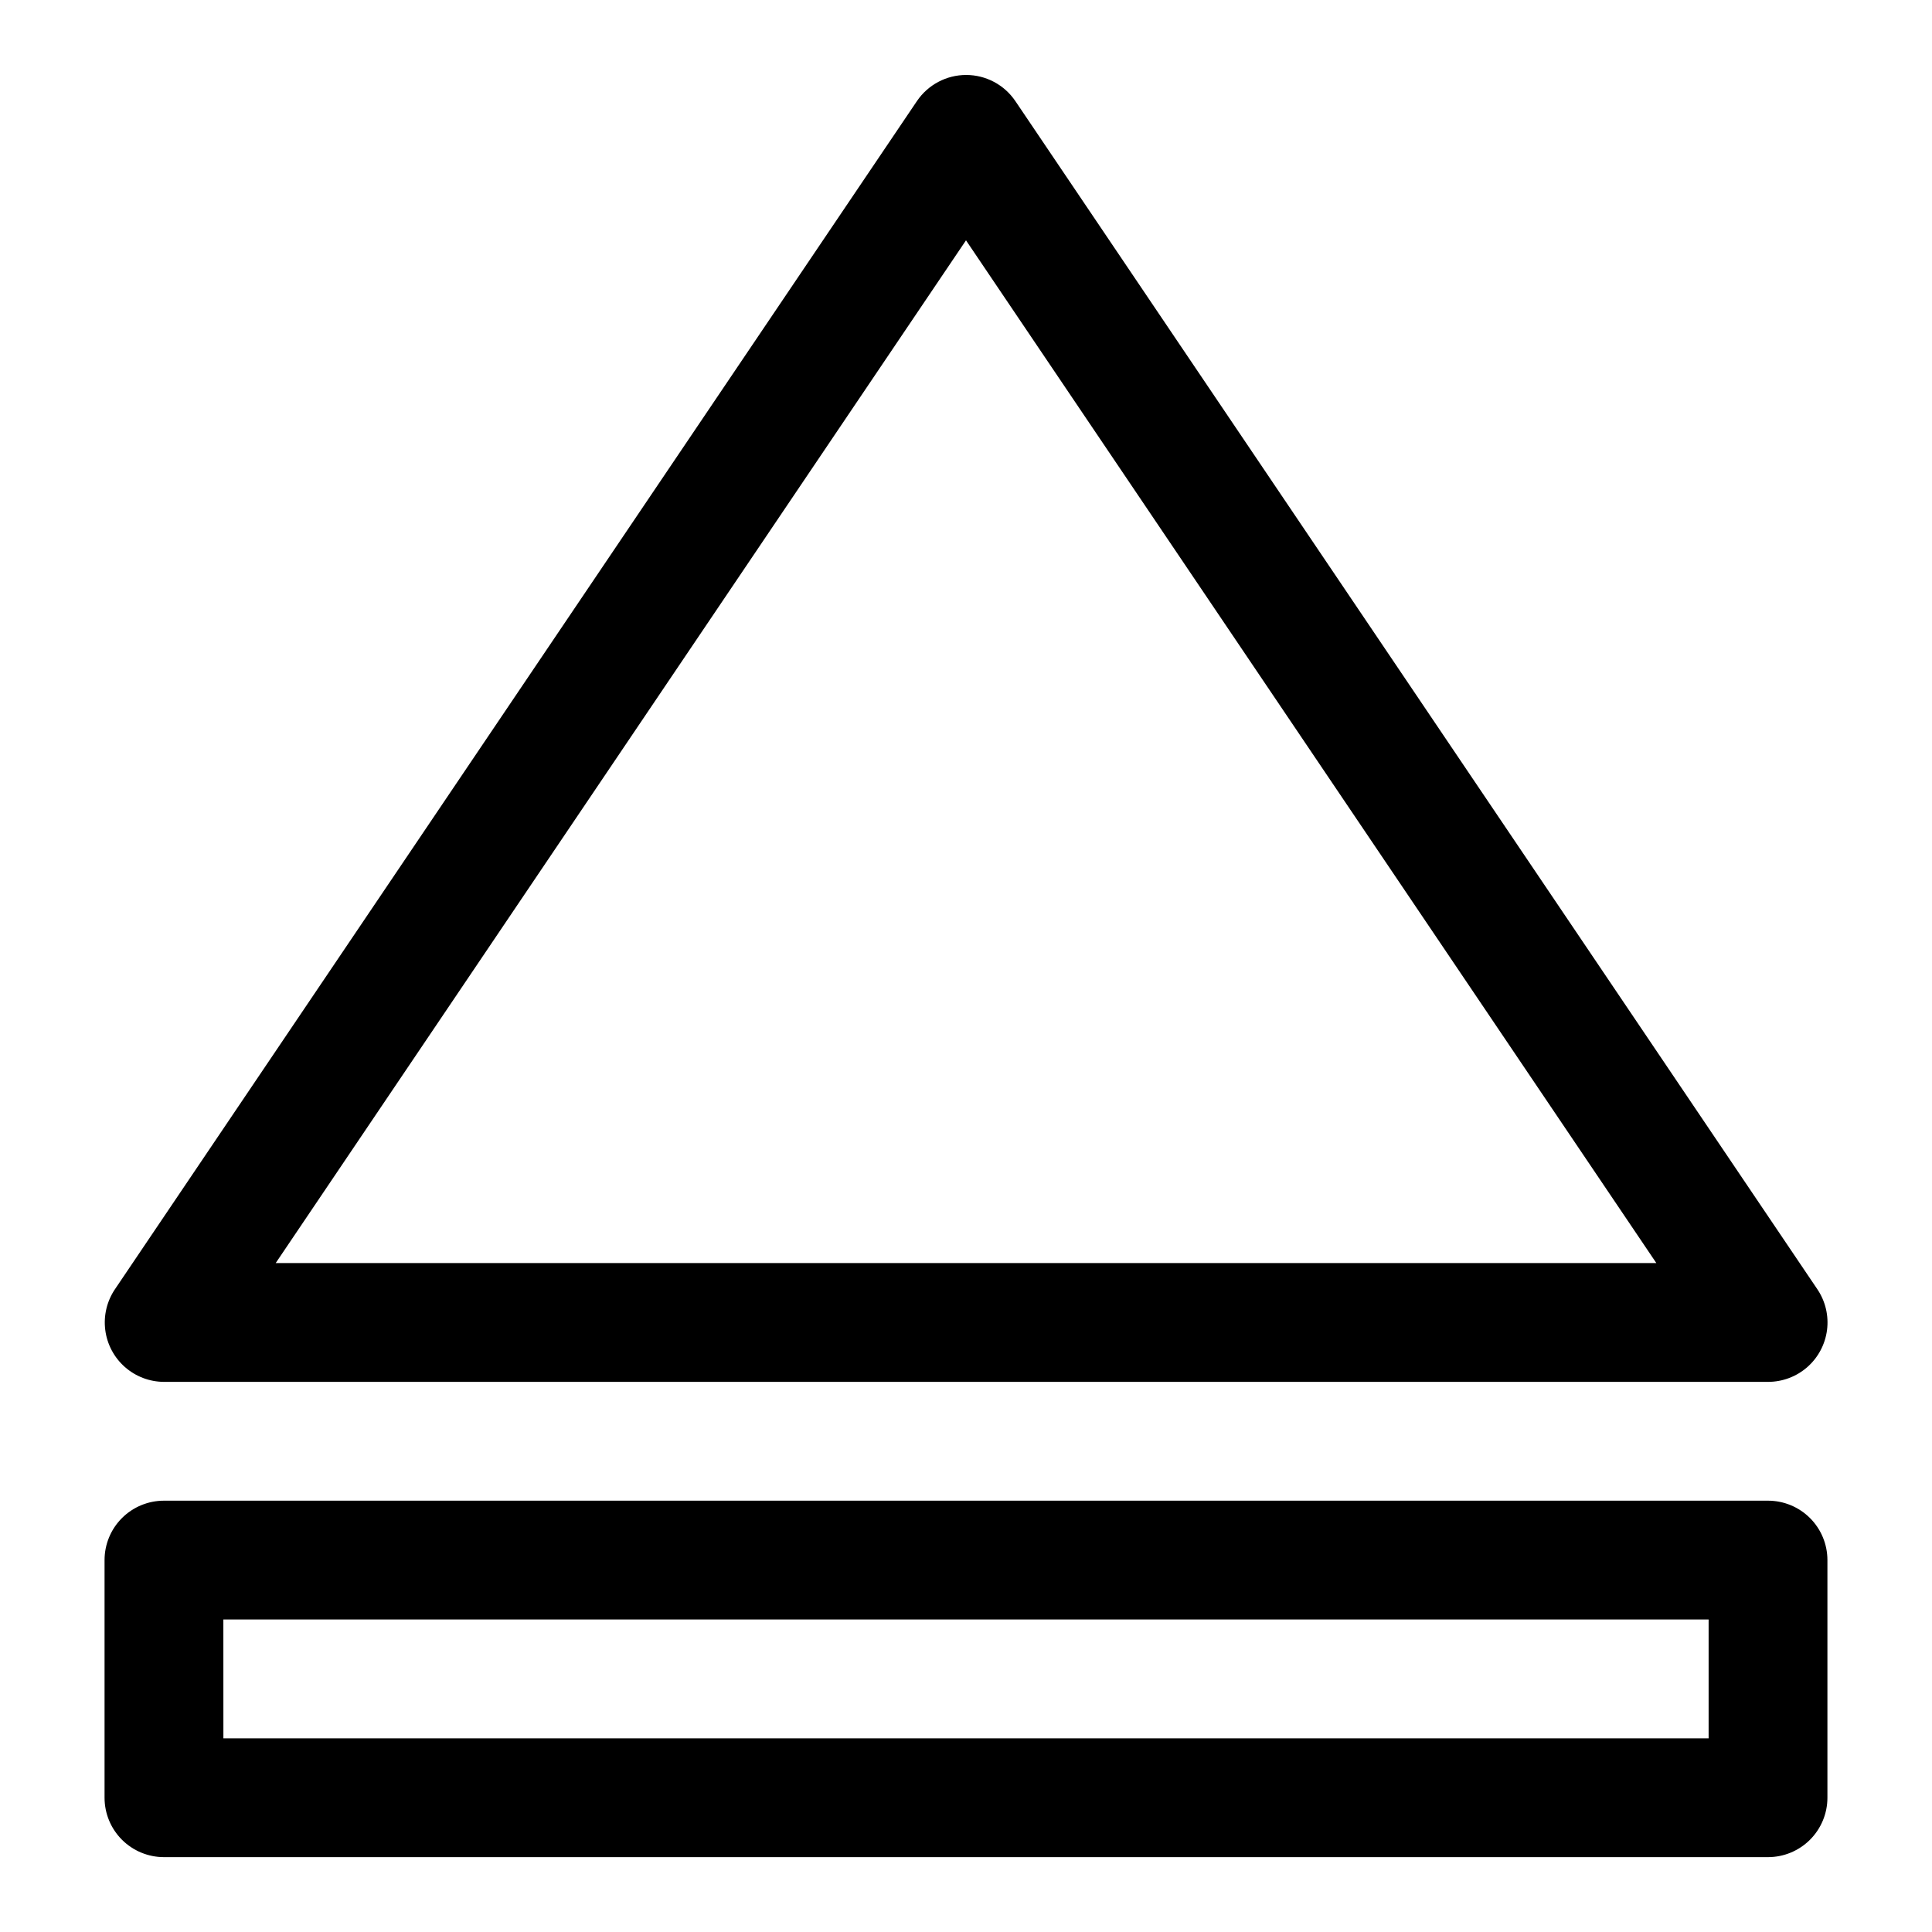 <?xml version="1.0" encoding="UTF-8"?>
<!-- Uploaded to: SVG Repo, www.svgrepo.com, Generator: SVG Repo Mixer Tools -->
<svg fill="#000000" width="800px" height="800px" version="1.1" viewBox="144 144 512 512" xmlns="http://www.w3.org/2000/svg">
 <g>
  <path d="m187.45 510.21h425.09c3.832 0.004 7.535-1.387 10.414-3.914 2.879-2.531 4.738-6.023 5.227-9.824 0.488-3.801-0.426-7.648-2.574-10.824l-212.54-314.88v0.004c-2.93-4.32-7.809-6.906-13.027-6.906s-10.098 2.586-13.031 6.906l-212.54 314.88v-0.004c-2.141 3.168-3.055 7.008-2.574 10.801 0.48 3.793 2.324 7.281 5.188 9.812 2.867 2.531 6.555 3.938 10.375 3.949zm212.55-302.52 182.95 271.04h-365.89z"/>
  <path d="m187.45 636.16h425.09c4.176 0 8.18-1.66 11.133-4.613s4.613-6.957 4.613-11.133v-62.977c0-4.176-1.66-8.18-4.613-11.133-2.953-2.949-6.957-4.609-11.133-4.609h-425.09c-4.176 0-8.18 1.66-11.133 4.609-2.953 2.953-4.609 6.957-4.609 11.133v62.977c0 4.176 1.656 8.18 4.609 11.133 2.953 2.953 6.957 4.613 11.133 4.613zm15.742-62.977h393.61v31.488h-393.6z"/>
 </g>
</svg>